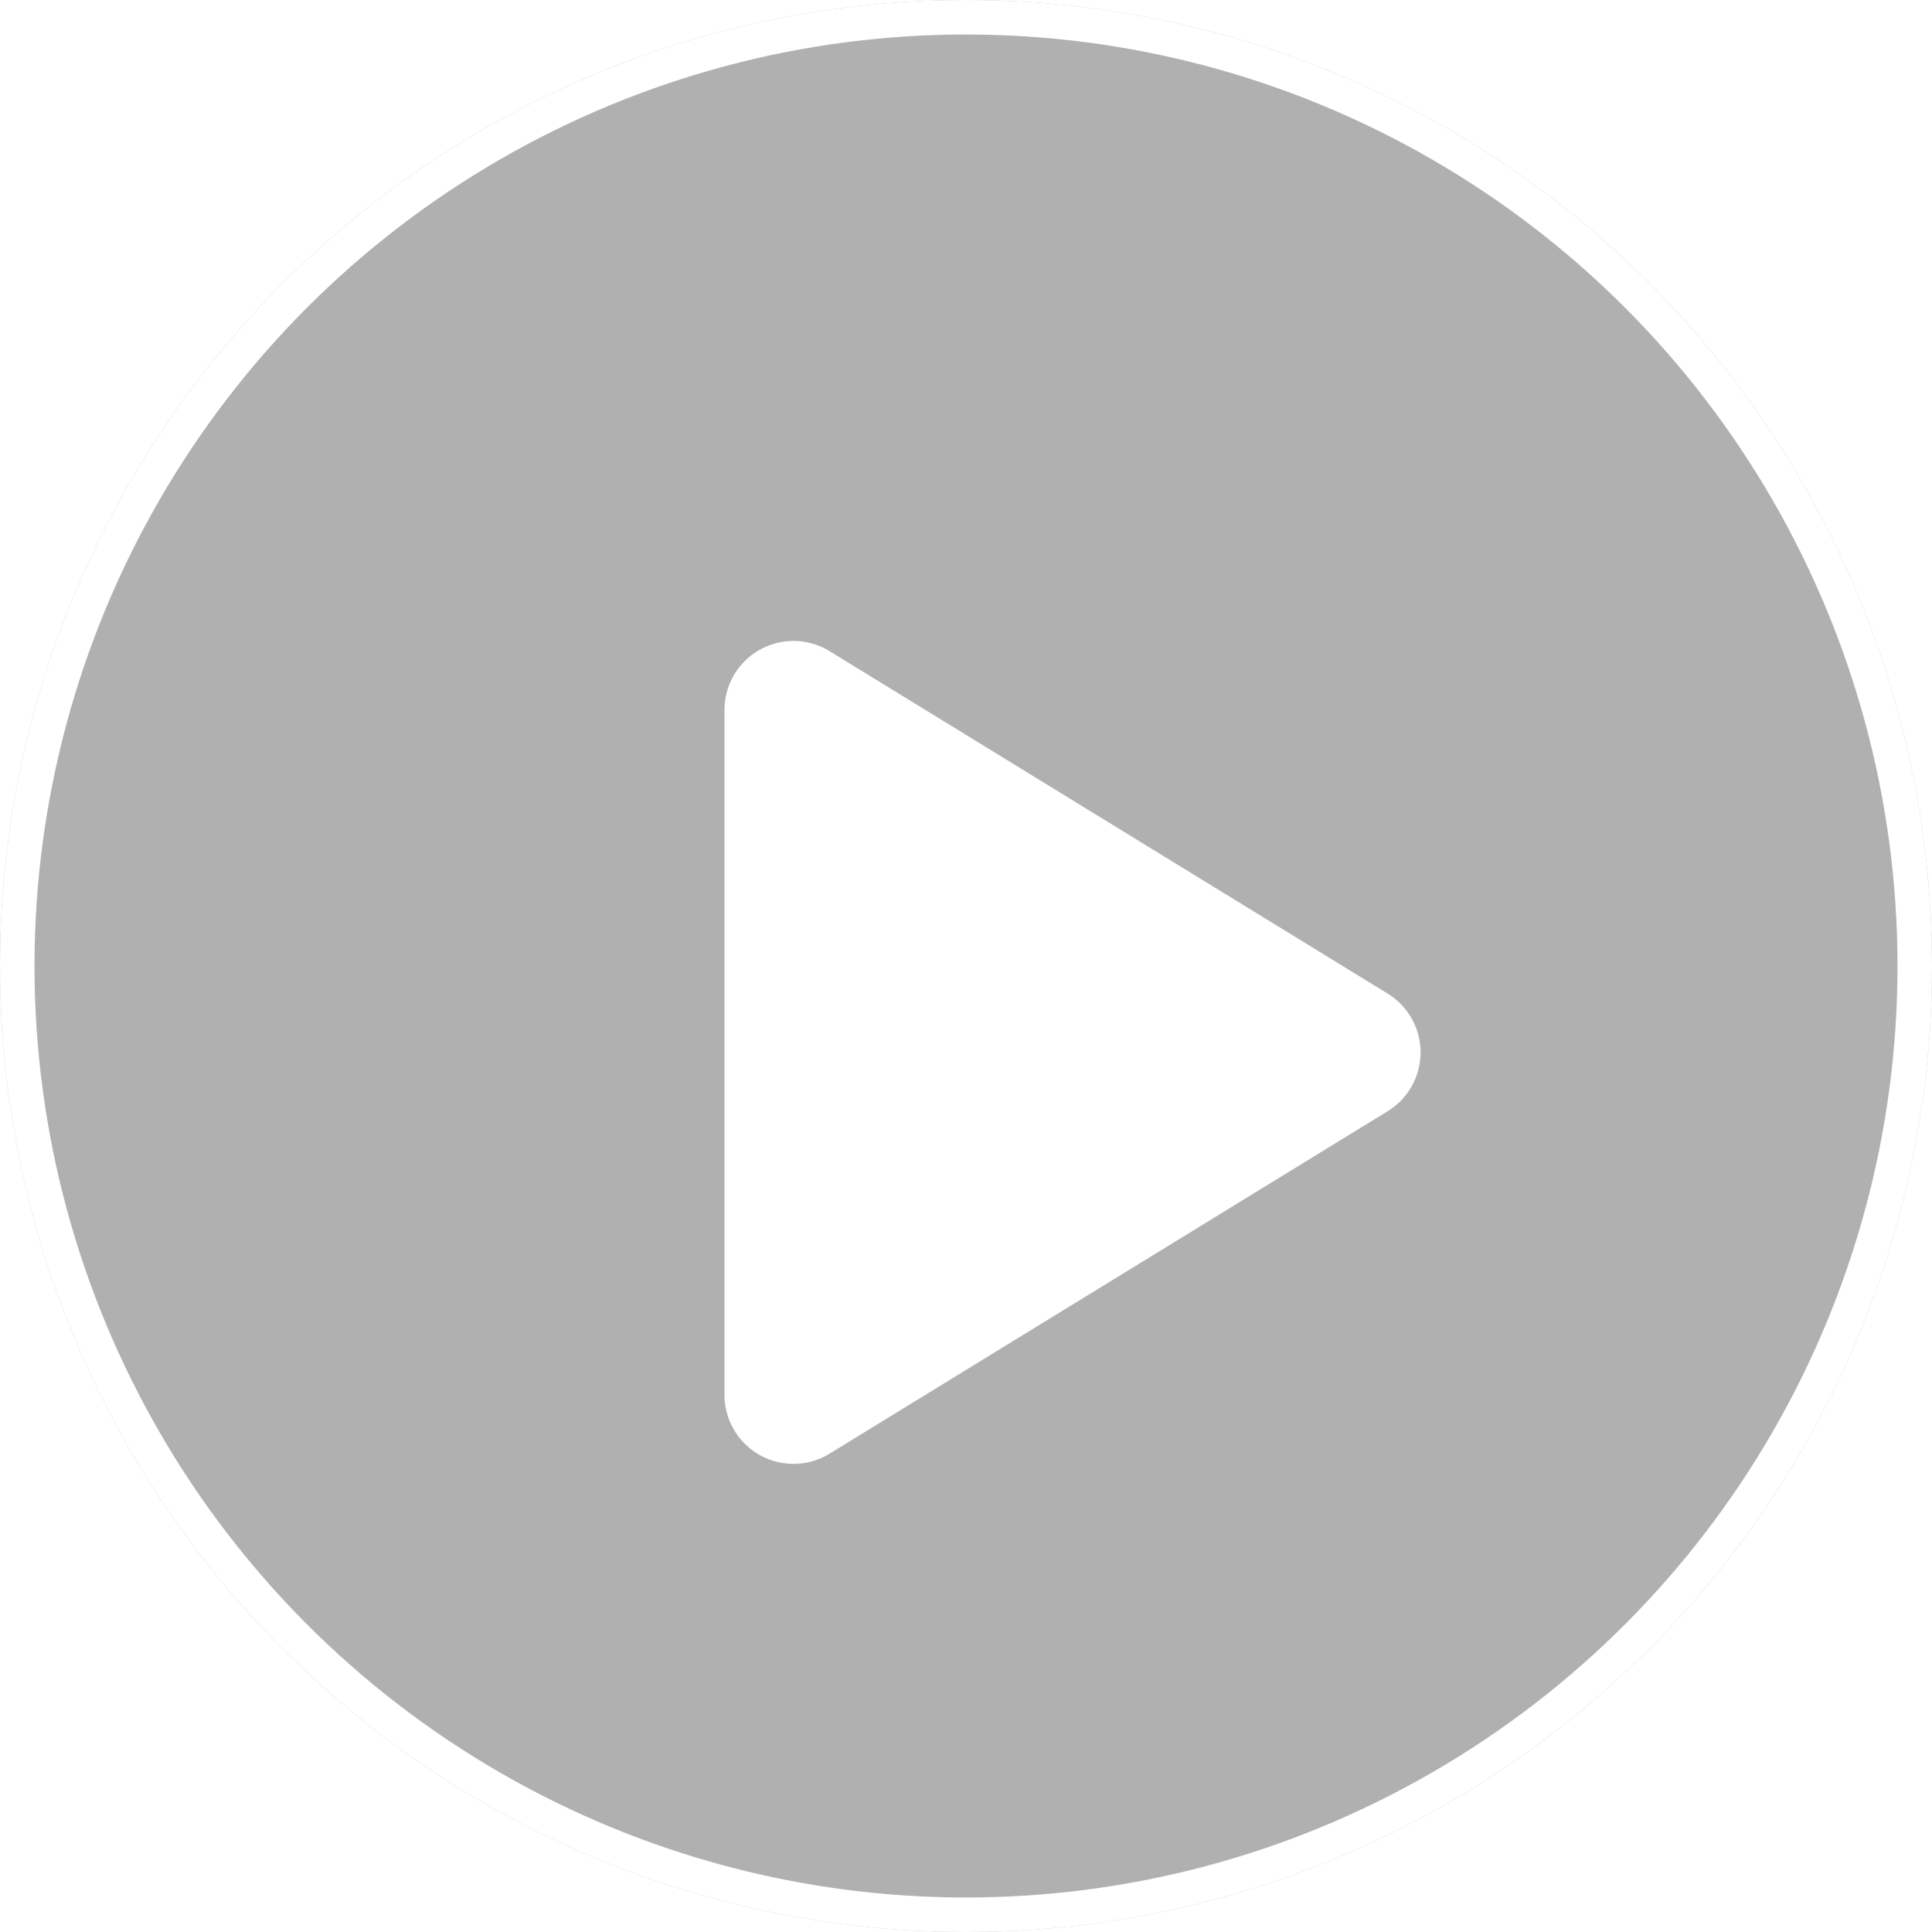 <svg xmlns="http://www.w3.org/2000/svg" width="56" height="56" viewBox="0 0 56 56"><defs><filter id="Polygon_26" x="15" y="11" width="34" height="39" filterUnits="userSpaceOnUse"><feOffset dy="2"/><feGaussianBlur stdDeviation="2" result="blur"/><feFlood flood-opacity=".161"/><feComposite operator="in" in2="blur"/><feComposite in="SourceGraphic"/></filter></defs><g id="play" transform="translate(-156 -180)"><g id="Ellipse_4251" data-name="Ellipse 4251" transform="translate(156 180)" fill="rgba(0,0,0,0.31)" stroke="#fff" stroke-width="1"><circle cx="28" cy="28" r="28" stroke="none"/><circle cx="28" cy="28" r="27.5" fill="none"/></g><g transform="translate(156 180)" filter="url(#Polygon_26)"><path id="Polygon_26-2" data-name="Polygon 26" d="M11.8 2.778a2 2 0 0 1 3.409 0l9.926 16.176A2 2 0 0 1 23.426 22H3.574a2 2 0 0 1-1.7-3.046z" transform="rotate(90 14 29)" fill="#fff"/></g></g></svg>